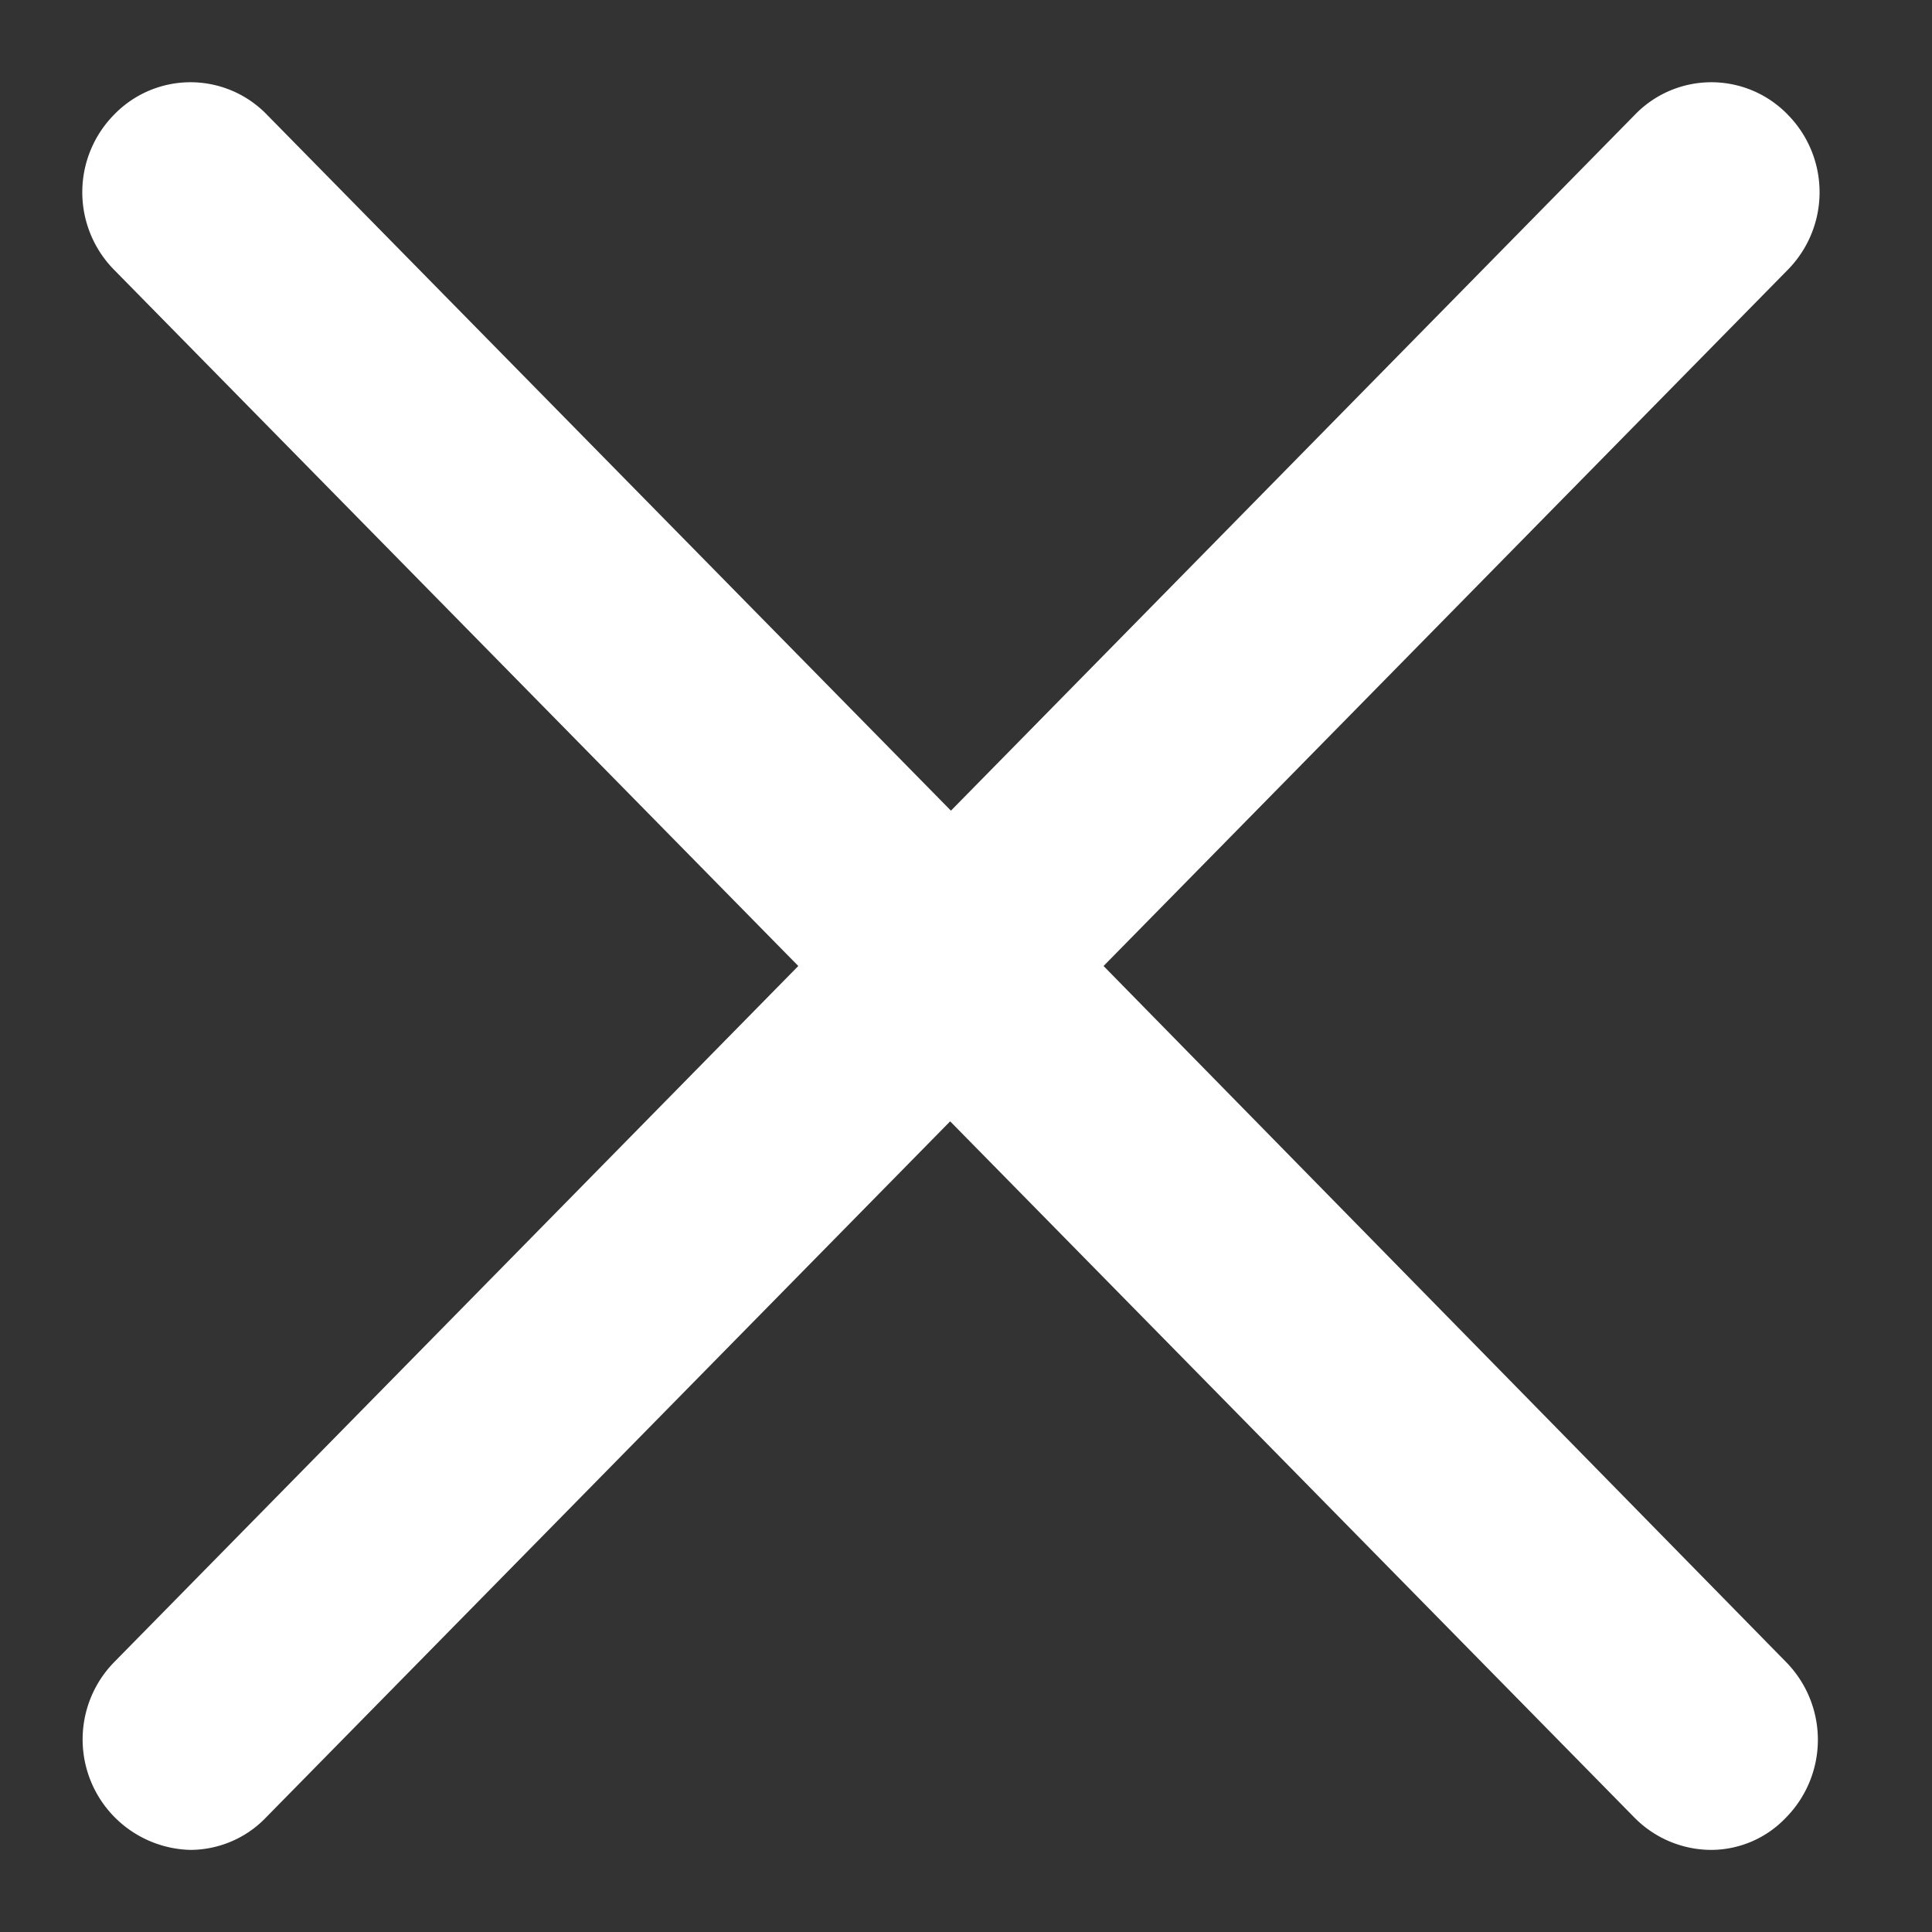 <svg xmlns="http://www.w3.org/2000/svg" width="10" height="10">
    <rect width="100%" height="100%" fill="#333333" stroke="none"/>
    <path fill="#FFF" fill-rule="evenodd" d="M9.253.593a.55.55 0 0 0-.79 0L4.922 4.196 1.381.593a.55.55 0 0 0-.79 0 .572.572 0 0 0 0 .804L4.132 5 .591 8.603a.572.572 0 0 0 .393.972c.14 0 .285-.055.393-.168l3.541-3.603 3.541 3.603a.56.56 0 0 0 .393.168.535.535 0 0 0 .393-.168.574.574 0 0 0 0-.804L5.712 5l3.541-3.603a.572.572 0 0 0 0-.804z"/>
</svg>
